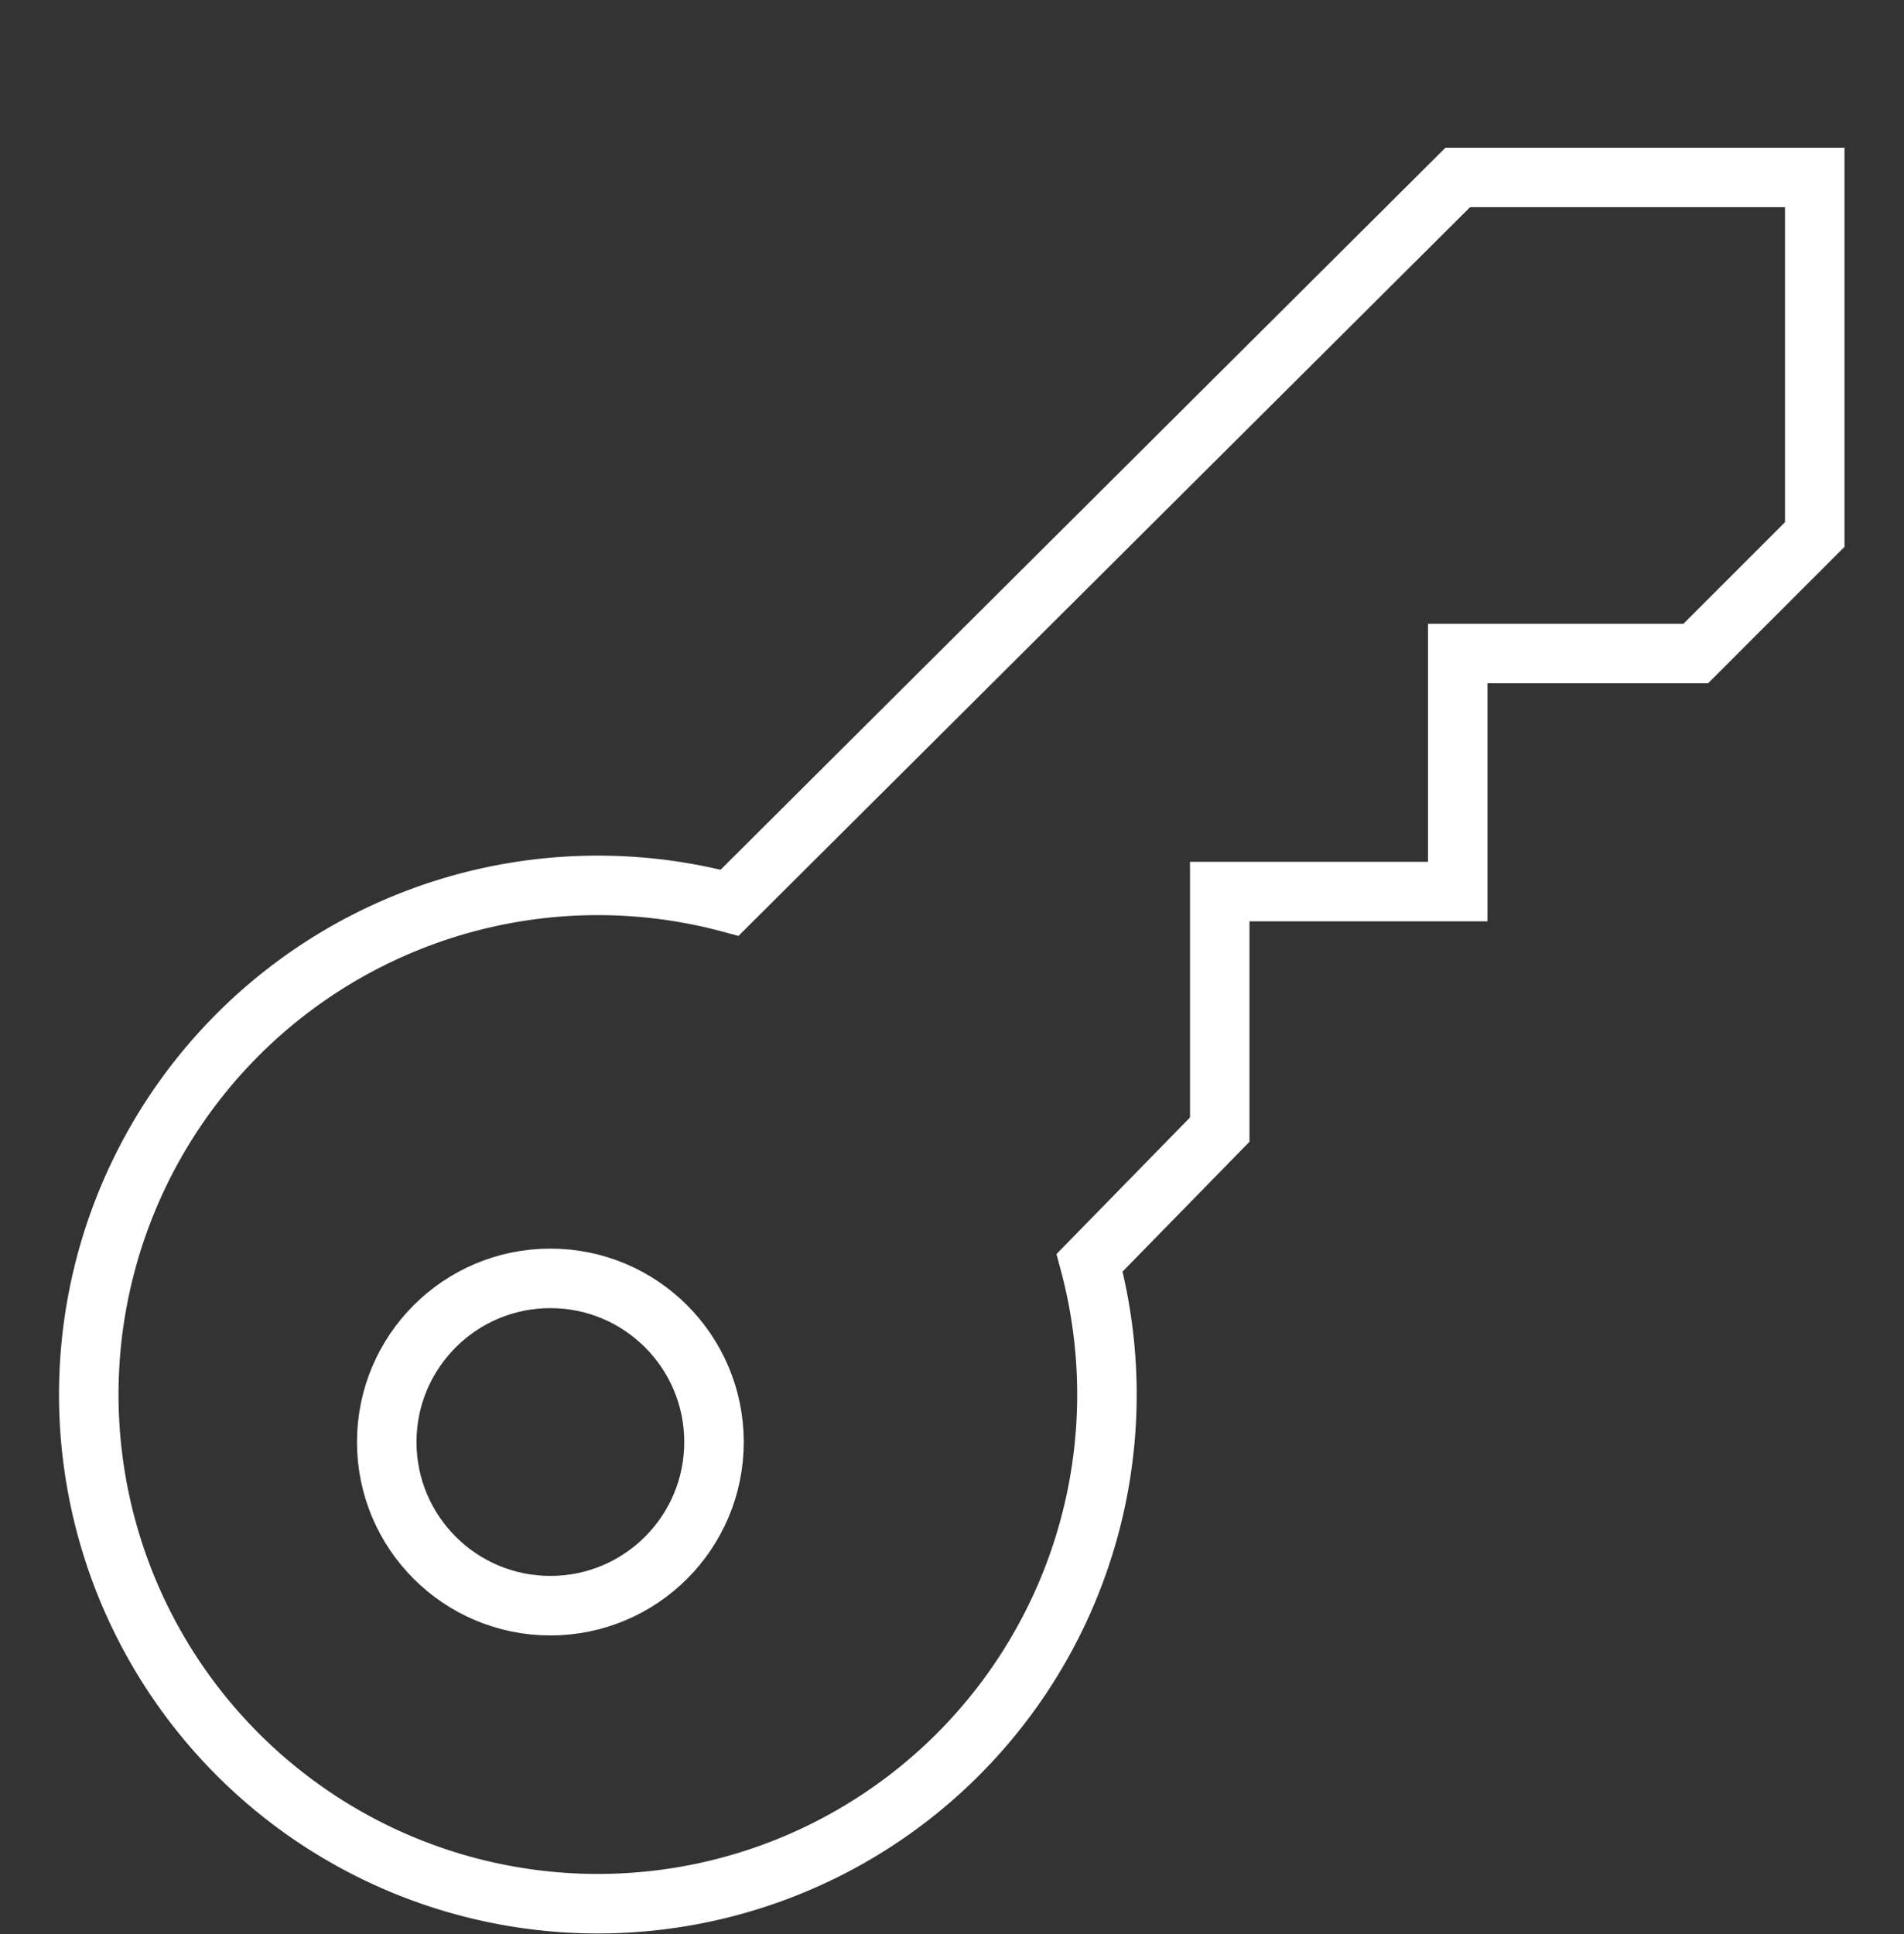 <svg xmlns="http://www.w3.org/2000/svg" width="64" height="65"><rect width="100%" height="100%" fill="#333333" stroke="none"/><g fill="none" fill-rule="evenodd"><rect width="64" height="64" rx="1" transform="translate(0 2.964)"/><g stroke="#FFF" stroke-linecap="square" stroke-width="2" transform="translate(2 5.964)"><path d="M47 0L22.525 24.375a17.112 17.112 0 1012.1 12.1L39 32v-8h8v-8h8l4-4V0H47z"/><circle cx="16.5" cy="42.5" r="5.5"/></g></g></svg>